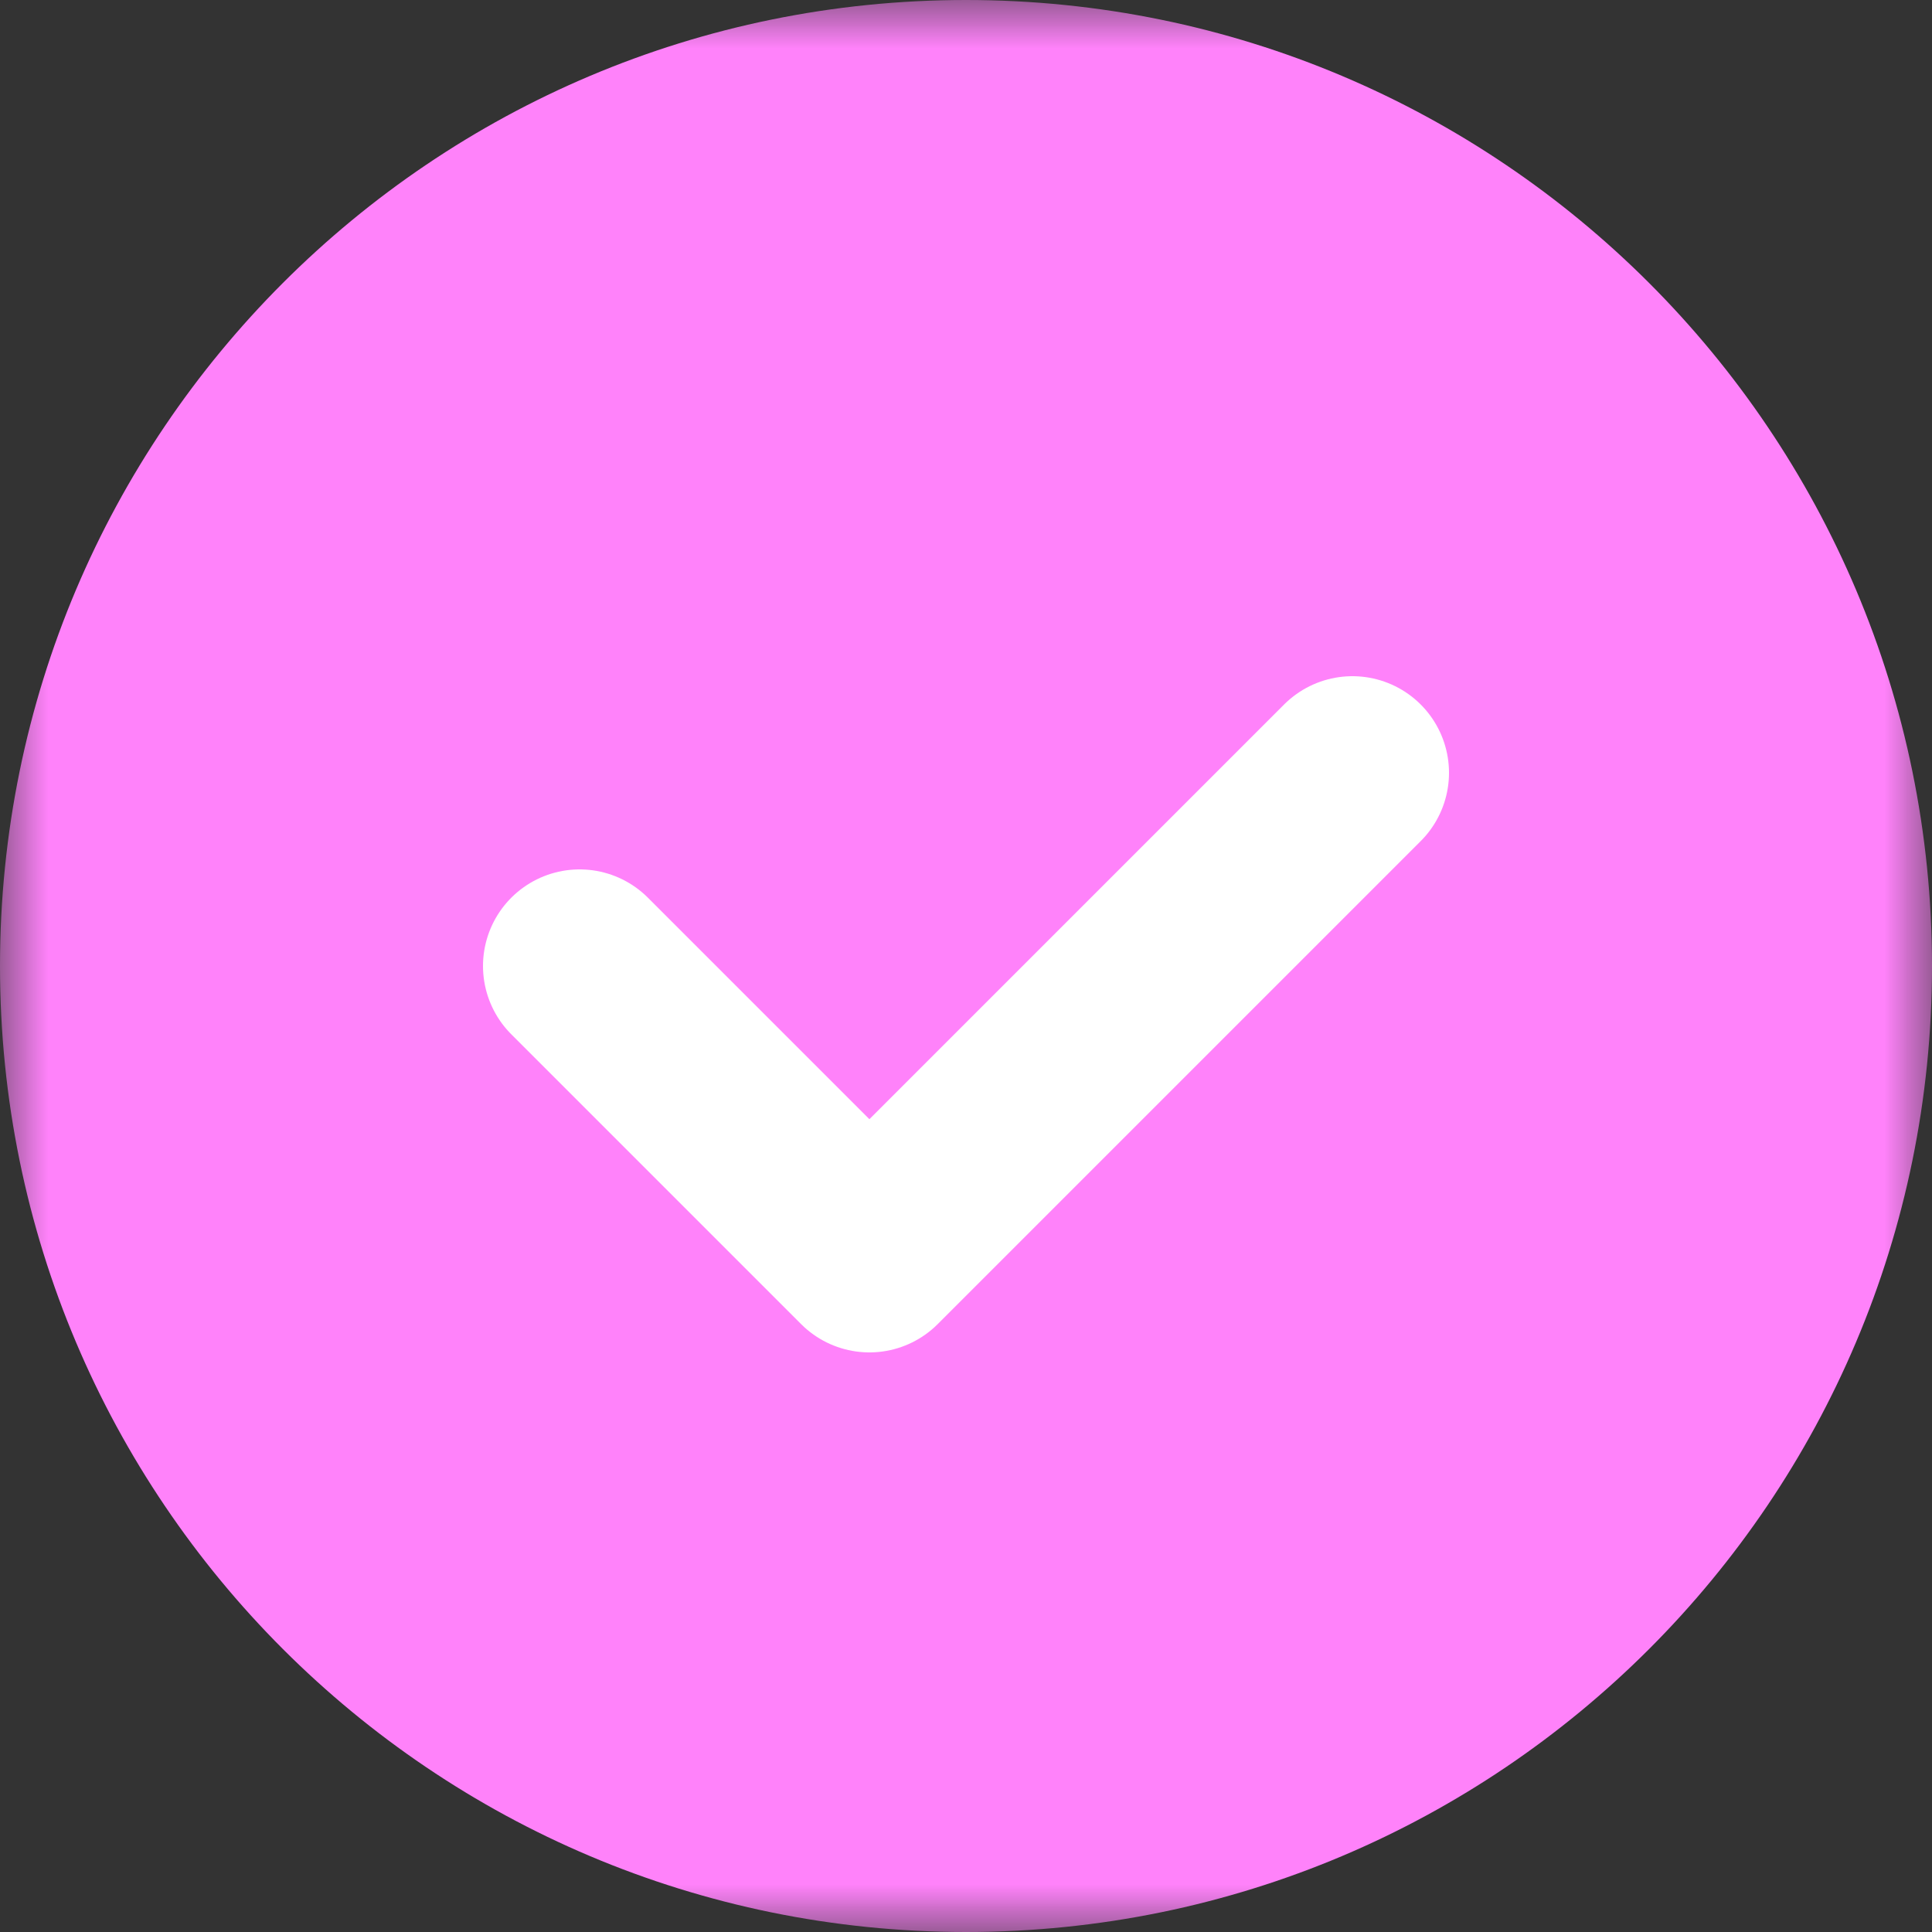 <?xml version="1.0" encoding="UTF-8"?> <svg xmlns="http://www.w3.org/2000/svg" width="20" height="20" viewBox="0 0 20 20" fill="none"><rect x="0" y="0" width="20" height="20" fill="#333333" stroke="none"/><g clip-path="url(#clip0_7054_7920)"><mask id="mask0_7054_7920" style="mask-type:luminance" maskUnits="userSpaceOnUse" x="0" y="0" width="20" height="20"><path d="M20 0H0V20H20V0Z" fill="white"></path></mask><g mask="url(#mask0_7054_7920)"><path d="M20 10C20 4.477 15.523 0 10 0C4.477 0 0 4.477 0 10C0 15.523 4.477 20 10 20C15.523 20 20 15.523 20 10Z" fill="#FF82FA"></path><path d="M14 8L9 13L6 10" stroke="white" stroke-width="2" stroke-linecap="round" stroke-linejoin="round"></path></g></g><defs><clipPath id="clip0_7054_7920"><rect width="20" height="20" fill="white"></rect></clipPath></defs></svg> 